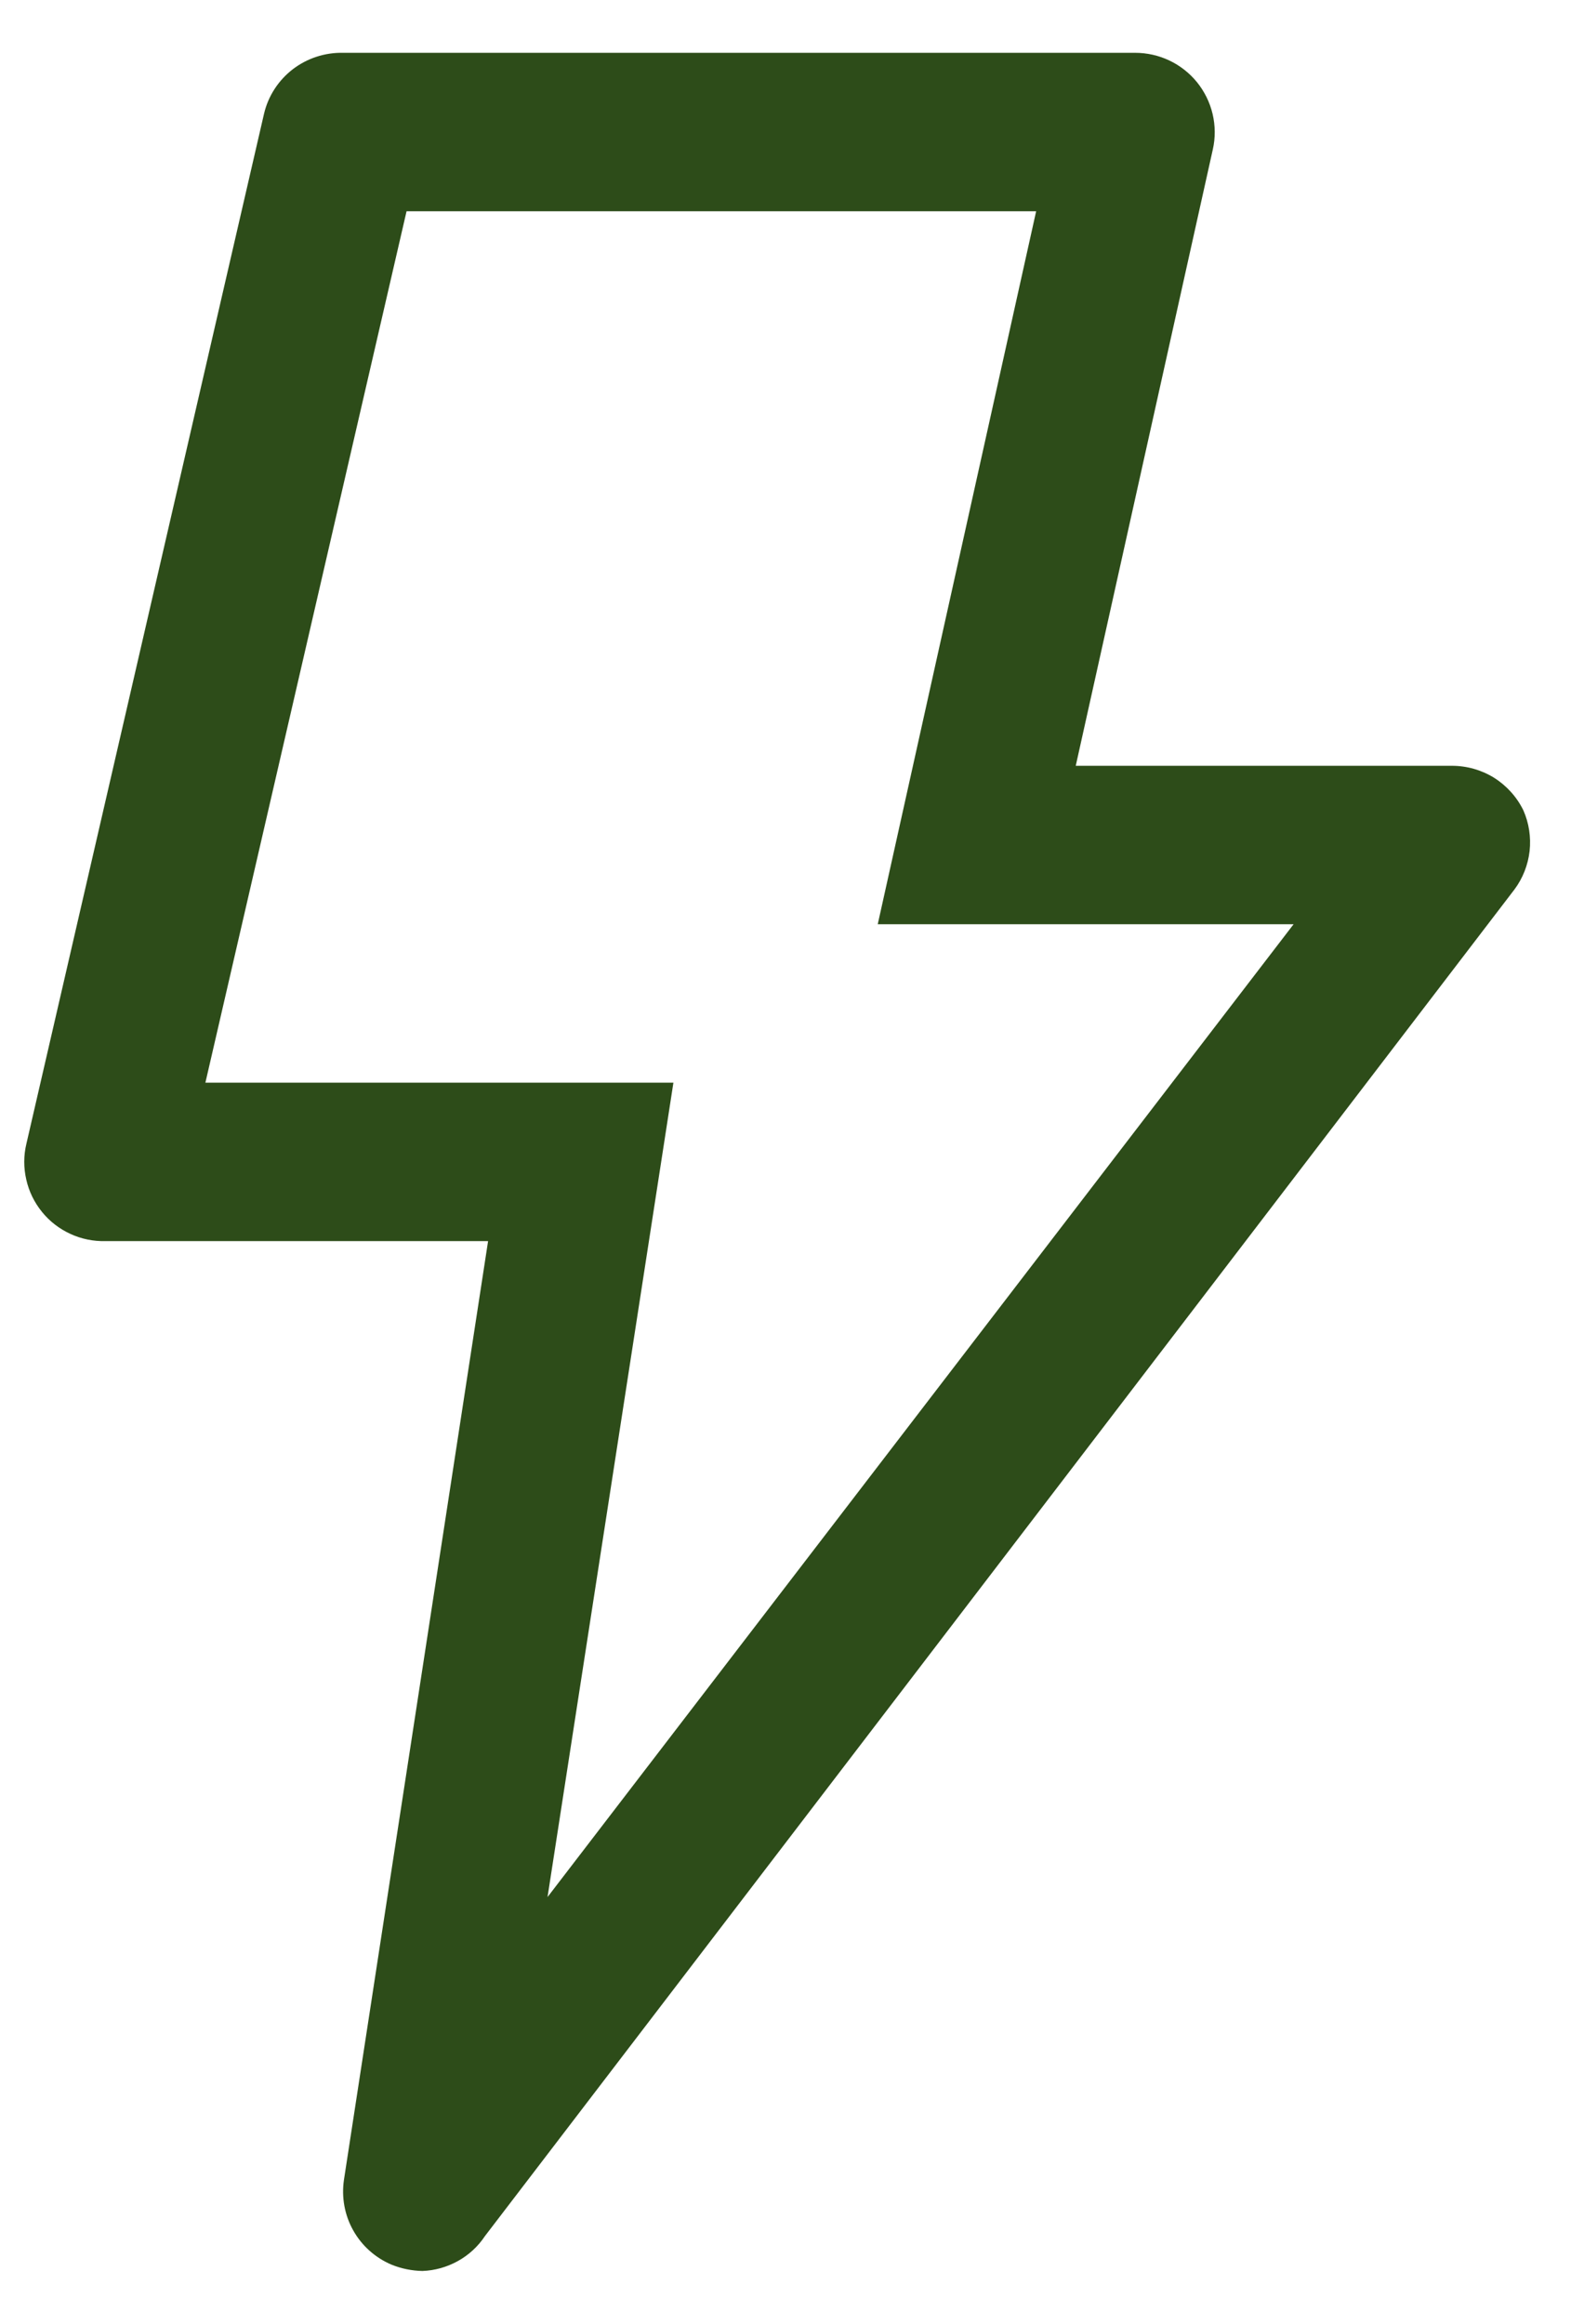 <svg width="15" height="22" viewBox="0 0 15 22" fill="none" xmlns="http://www.w3.org/2000/svg">
<path d="M3.707 21.44C3.554 21.375 3.426 21.261 3.345 21.116C3.263 20.971 3.233 20.802 3.257 20.638L4.622 11.75H1C0.885 11.753 0.771 11.73 0.667 11.682C0.562 11.634 0.47 11.563 0.398 11.474C0.325 11.384 0.274 11.28 0.249 11.168C0.223 11.056 0.223 10.94 0.25 10.828L2.5 1.078C2.539 0.91 2.636 0.761 2.772 0.656C2.909 0.551 3.078 0.496 3.25 0.5H10.75C10.862 0.5 10.973 0.525 11.074 0.573C11.175 0.621 11.264 0.691 11.335 0.778C11.406 0.866 11.457 0.969 11.483 1.079C11.509 1.19 11.51 1.305 11.485 1.415L10.187 7.25H13.75C13.89 7.25 14.028 7.289 14.148 7.363C14.267 7.438 14.363 7.544 14.425 7.67C14.479 7.791 14.499 7.925 14.485 8.056C14.47 8.188 14.421 8.314 14.342 8.42L4.592 21.17C4.527 21.268 4.439 21.349 4.336 21.406C4.233 21.463 4.118 21.496 4 21.5C3.9 21.498 3.8 21.478 3.707 21.44V21.44ZM8.312 8.75L9.812 2H3.85L1.945 10.25H6.377L5.185 17.96L12.25 8.75H8.312Z" fill="#2D4C19"/>
</svg>
